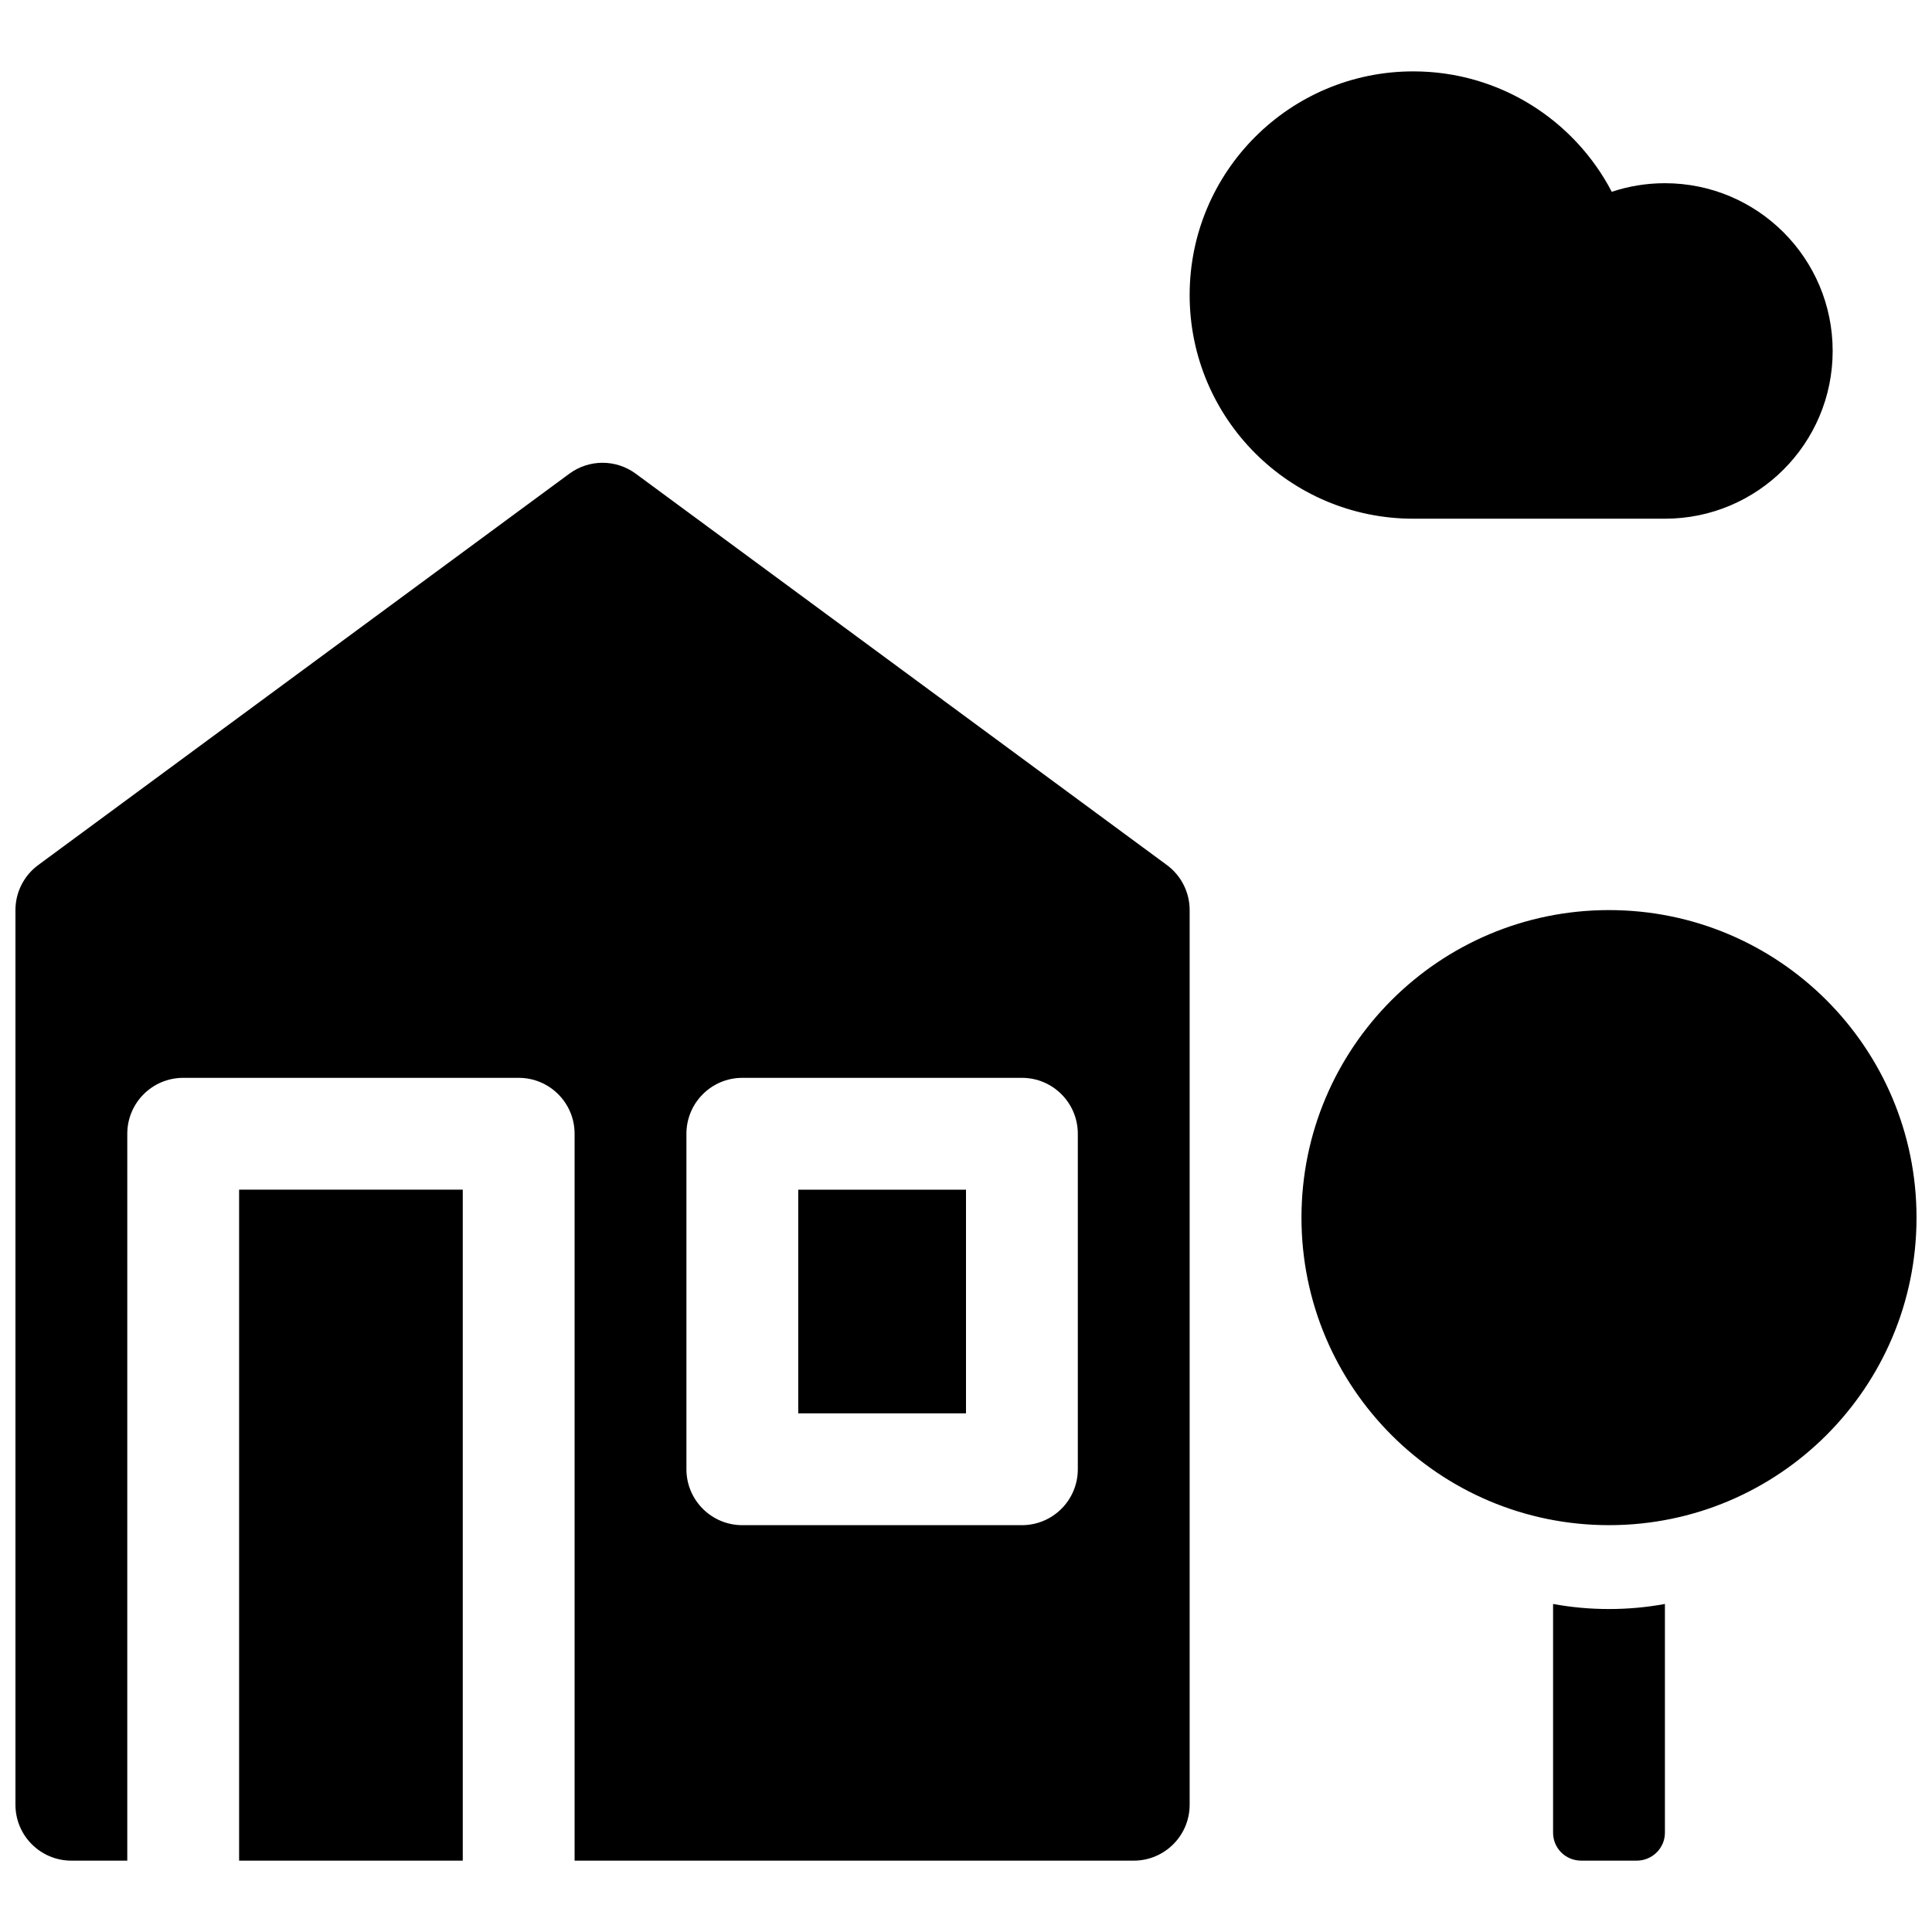 <?xml version="1.0" encoding="UTF-8"?>
<!-- Uploaded to: SVG Repo, www.svgrepo.com, Generator: SVG Repo Mixer Tools -->
<svg width="800px" height="800px" version="1.1" viewBox="144 144 512 512" xmlns="http://www.w3.org/2000/svg">
 <defs>
  <clipPath id="a">
   <path d="m148.09 162h503.81v476h-503.81z"/>
  </clipPath>
 </defs>
 <g clip-path="url(#a)">
  <path d="m177.73 637.09h-14.82c-8.184 0-14.816-6.637-14.816-14.82v-237.09c0-4.707 2.238-9.137 6.027-11.93l140.77-103.72c5.227-3.852 12.355-3.852 17.582 0l140.77 103.72c3.789 2.793 6.027 7.223 6.027 11.93v237.09c0 8.184-6.633 14.82-14.816 14.82h-148.18v-192.63c0-8.184-6.633-14.82-14.816-14.82h-88.91c-8.184 0-14.816 6.637-14.816 14.82zm29.637 0h59.27v-177.82h-59.27zm363.77-442.26c-9.887-18.965-29.727-31.914-52.594-31.914-32.734 0-59.273 26.539-59.273 59.273s26.539 59.273 59.273 59.273h66.68c24.551 0 44.453-19.906 44.453-44.457s-19.902-44.453-44.453-44.453c-4.922 0-9.66 0.801-14.086 2.277zm-230.41 234.81c-8.184 0-14.816 6.637-14.816 14.82v88.906c0 8.184 6.633 14.82 14.816 14.82h74.09c8.184 0 14.816-6.637 14.816-14.82v-88.906c0-8.184-6.633-14.82-14.816-14.82zm59.273 29.637v59.273h-44.457v-59.273zm185.22 109.79v60.625c0 4.082-3.348 7.398-7.477 7.398h-14.68c-4.195 0-7.481-3.312-7.481-7.398v-60.625c4.805 0.883 9.758 1.344 14.82 1.344 5.059 0 10.012-0.461 14.816-1.344zm-14.816-20.883c45.008 0 81.496-36.488 81.496-81.5 0-45.012-36.488-81.5-81.496-81.5-45.012 0-81.5 36.488-81.5 81.5 0 45.012 36.488 81.5 81.5 81.5z" fill-rule="evenodd"/>
 </g>
</svg>